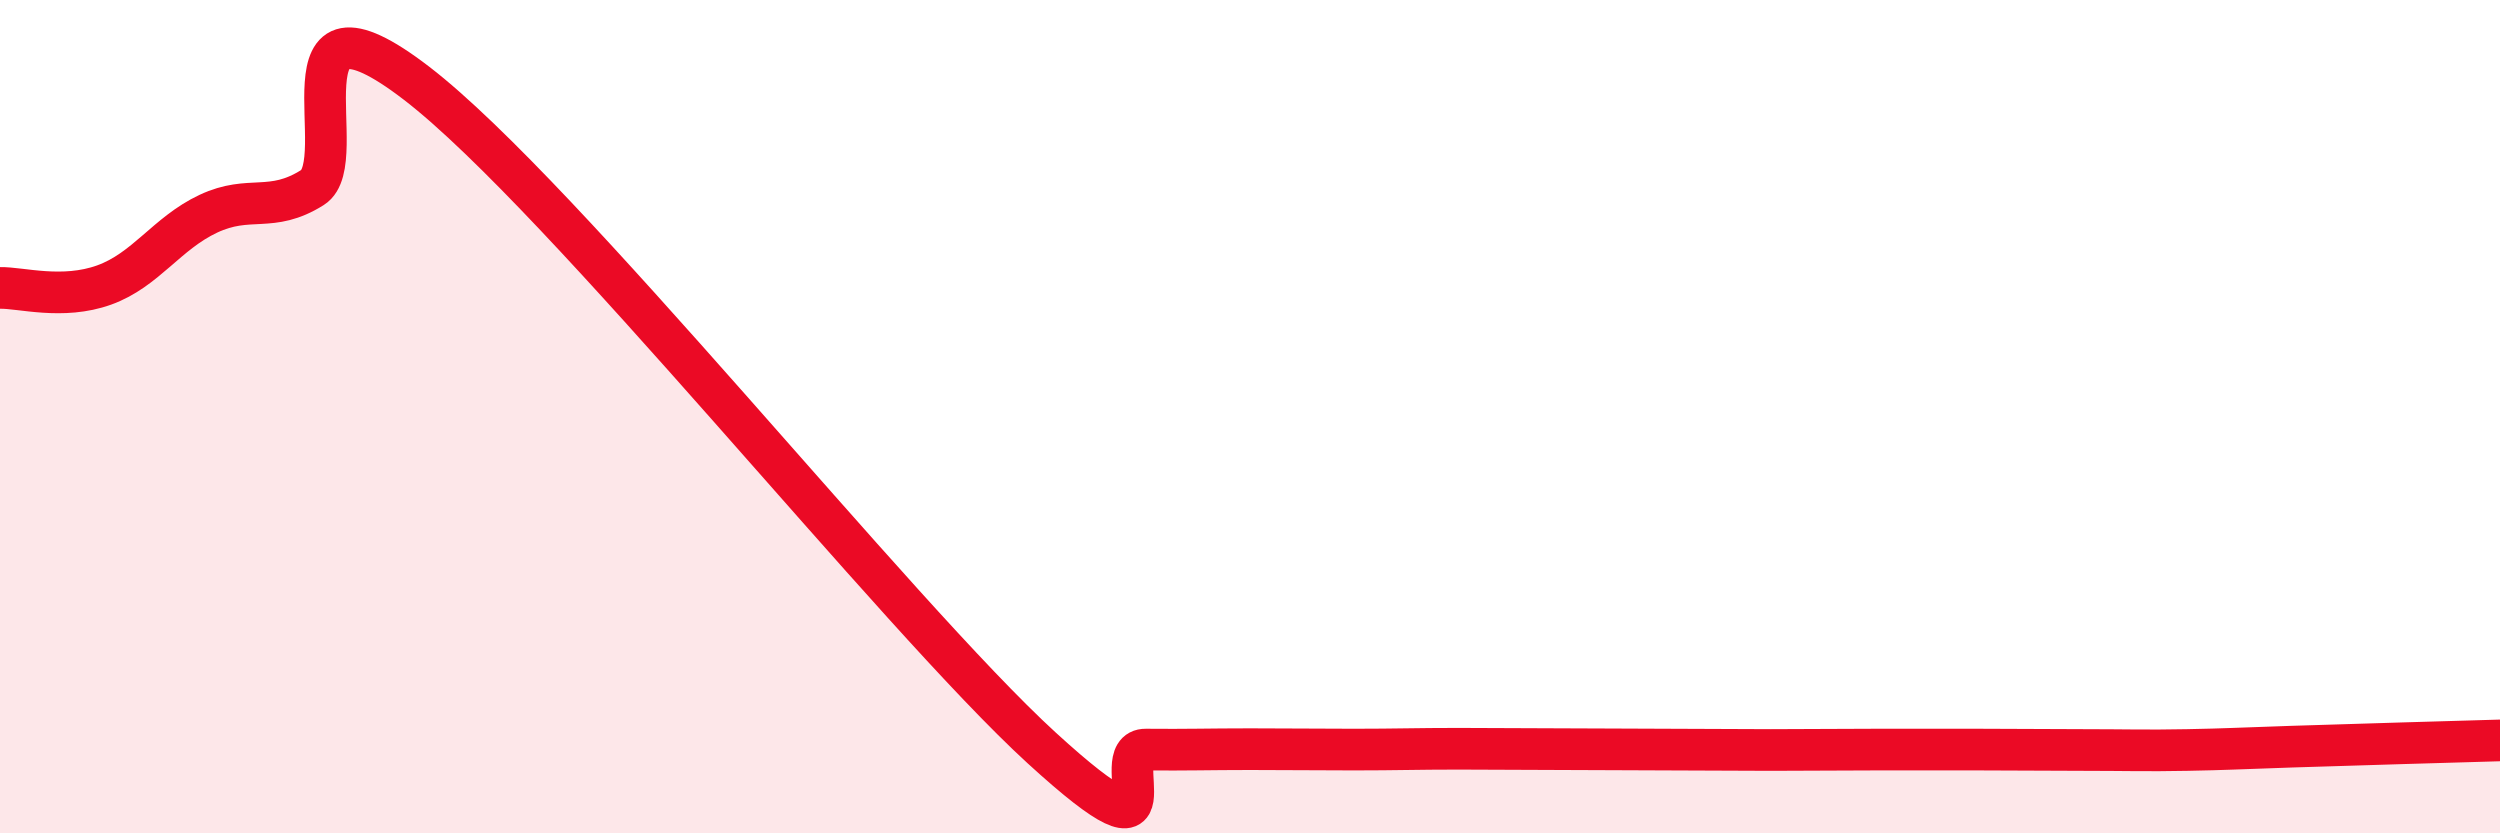 
    <svg width="60" height="20" viewBox="0 0 60 20" xmlns="http://www.w3.org/2000/svg">
      <path
        d="M 0,6.91 C 0.5,6.9 1.5,7.2 2.5,6.84 C 3.5,6.48 4,5.6 5,5.13 C 6,4.66 6.5,5.13 7.5,4.5 C 8.5,3.87 6.5,-0.69 10,2 C 13.5,4.69 21.5,14.75 25,17.95 C 28.5,21.15 26.5,17.98 27.5,17.99 C 28.5,18 29,17.98 30,17.98 C 31,17.98 31.5,17.99 32.5,17.99 C 33.5,17.99 34,17.97 35,17.97 C 36,17.97 36.5,17.98 37.5,17.98 C 38.5,17.98 39,17.99 40,17.99 C 41,17.99 41.5,18 42.5,18 C 43.5,18 44,17.99 45,17.99 C 46,17.99 46.5,17.99 47.5,17.99 C 48.5,17.99 49,18 50,18 C 51,18 51.5,18.02 52.5,18 C 53.5,17.98 53.5,17.97 55,17.92 C 56.5,17.87 59,17.8 60,17.77L60 20L0 20Z"
        fill="#EB0A25"
        opacity="0.1"
        stroke-linecap="round"
        stroke-linejoin="round"
      />
      <path
        d="M 0,6.91 C 0.5,6.9 1.5,7.2 2.5,6.84 C 3.5,6.48 4,5.6 5,5.13 C 6,4.66 6.5,5.13 7.5,4.5 C 8.5,3.87 6.5,-0.69 10,2 C 13.5,4.69 21.5,14.75 25,17.95 C 28.5,21.15 26.5,17.98 27.5,17.99 C 28.5,18 29,17.98 30,17.98 C 31,17.98 31.5,17.99 32.5,17.99 C 33.5,17.99 34,17.97 35,17.97 C 36,17.97 36.5,17.98 37.5,17.98 C 38.5,17.98 39,17.99 40,17.99 C 41,17.99 41.5,18 42.5,18 C 43.5,18 44,17.99 45,17.99 C 46,17.99 46.5,17.99 47.5,17.99 C 48.5,17.99 49,18 50,18 C 51,18 51.5,18.02 52.5,18 C 53.5,17.98 53.5,17.97 55,17.92 C 56.5,17.87 59,17.8 60,17.77"
        stroke="#EB0A25"
        stroke-width="1"
        fill="none"
        stroke-linecap="round"
        stroke-linejoin="round"
      />
    </svg>
  